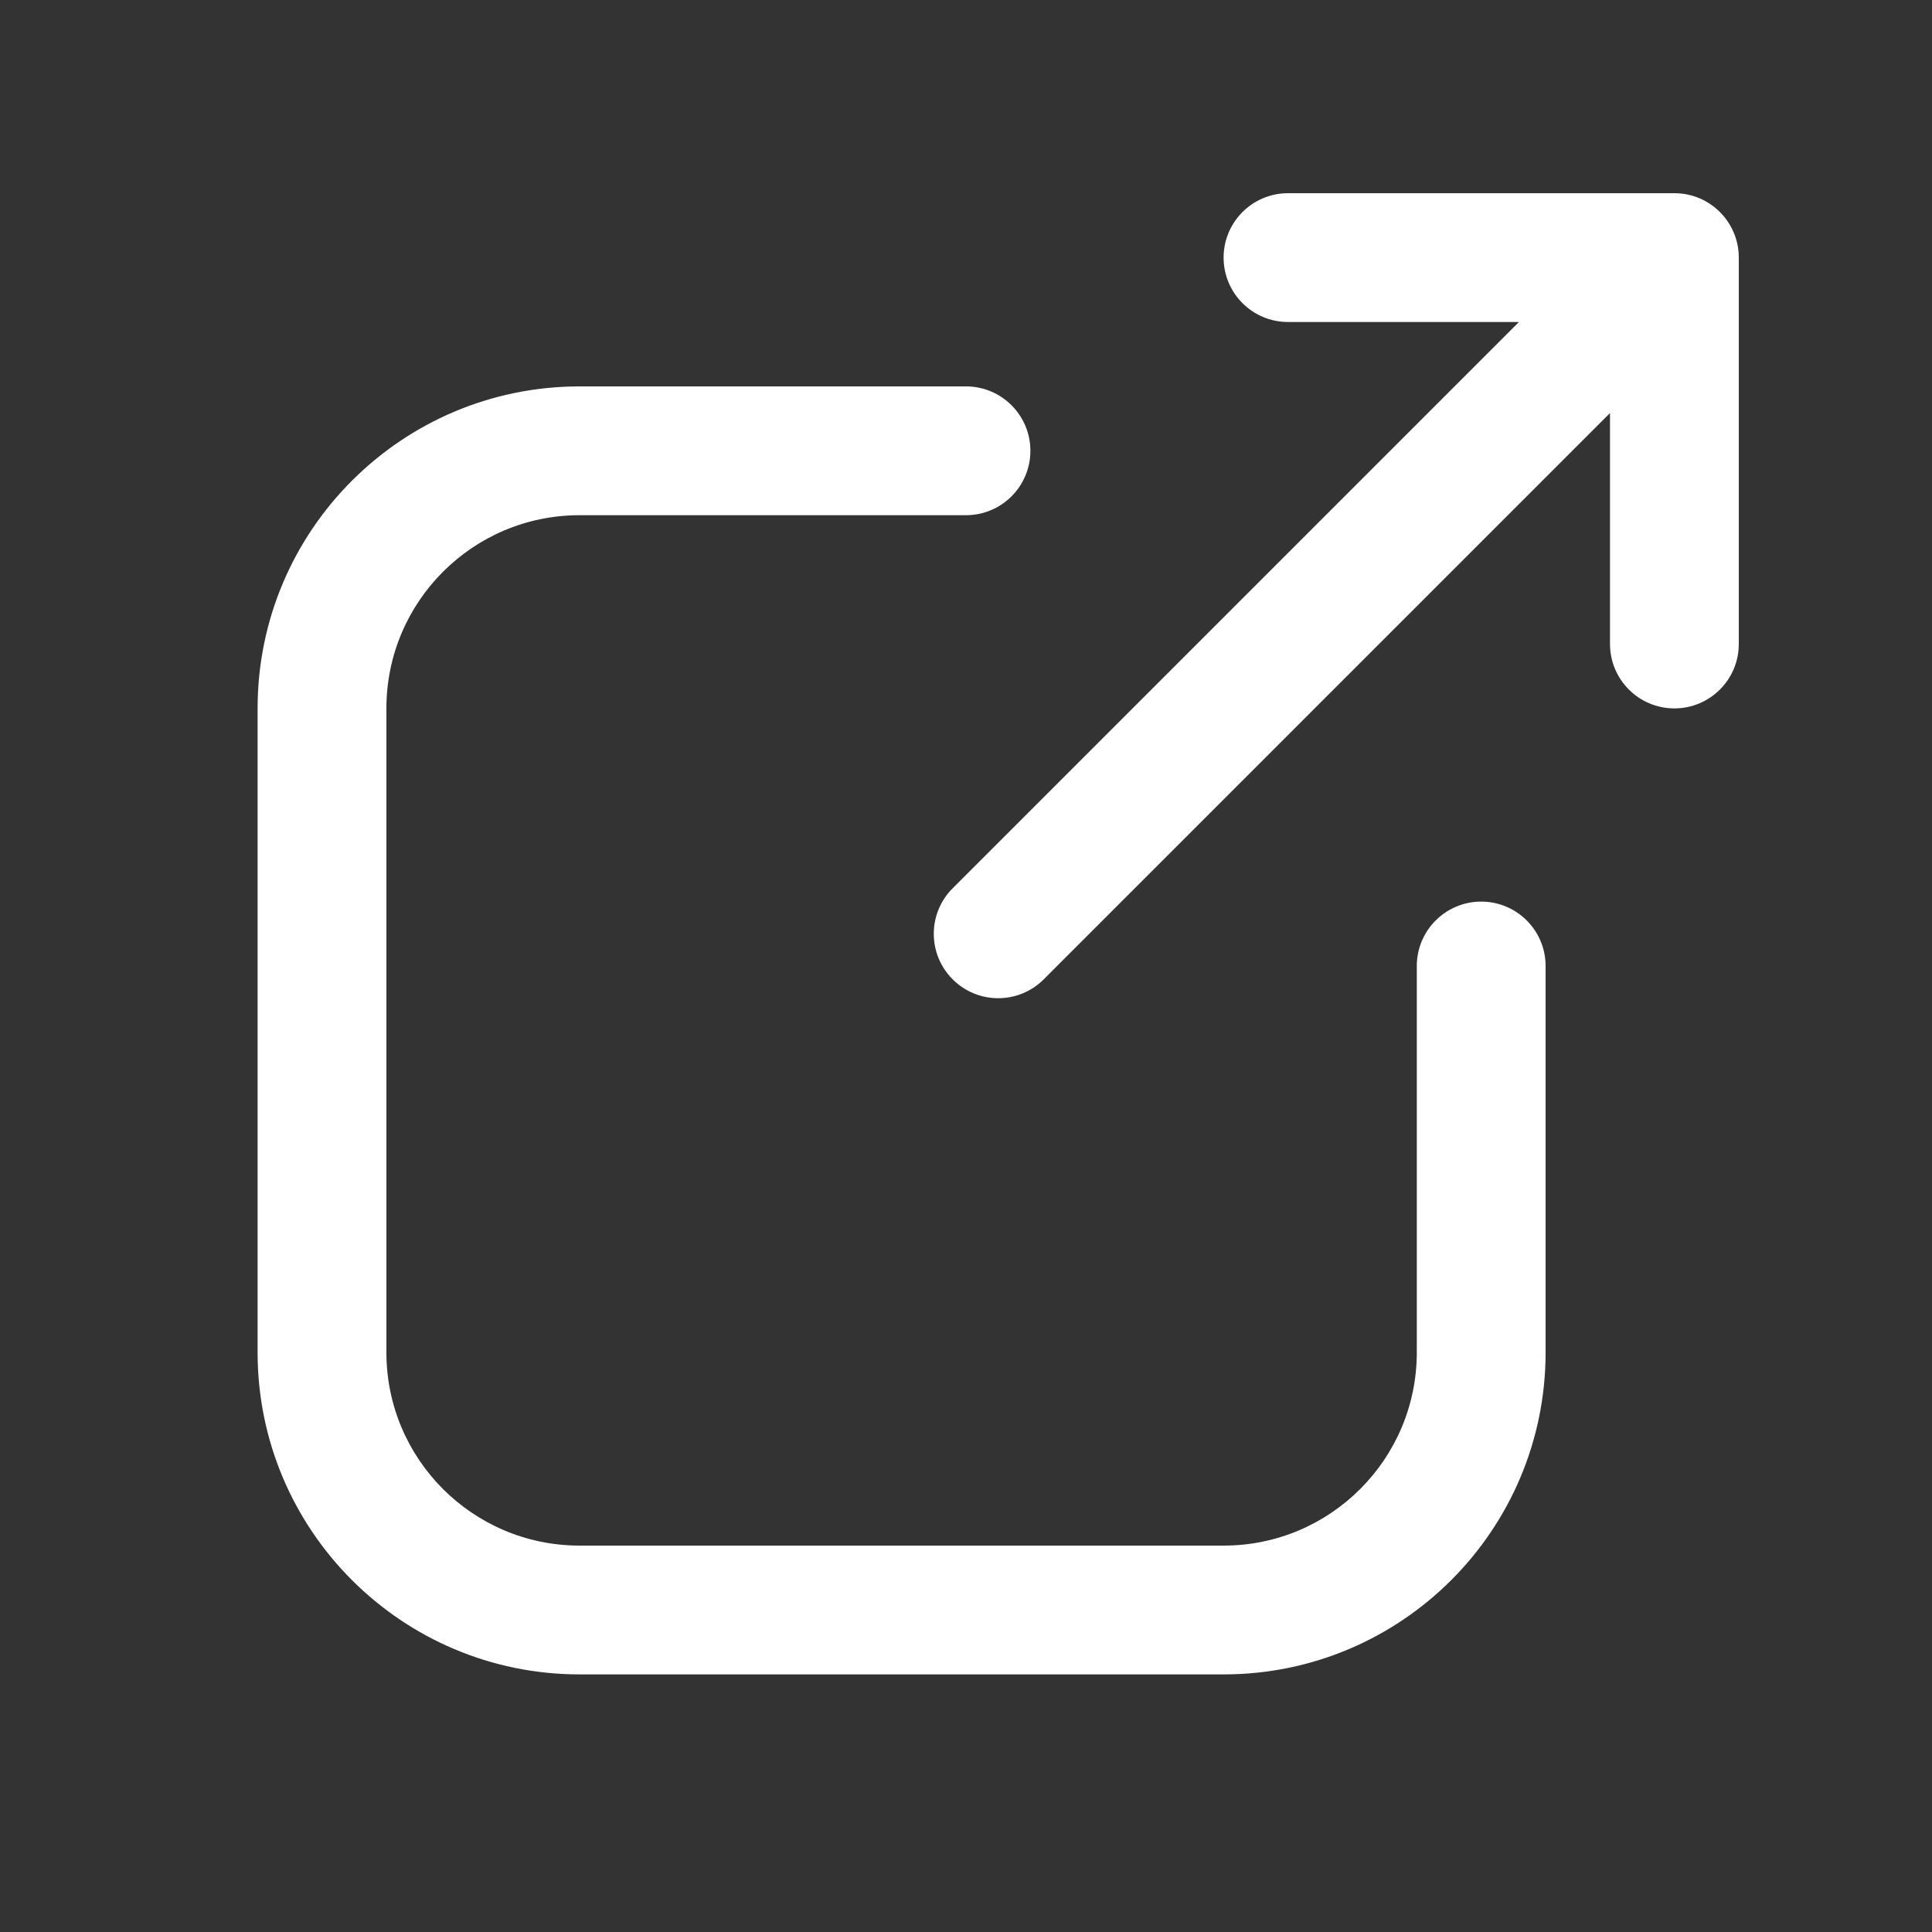 <svg width="30" height="30" viewBox="0 0 30 30" fill="none" xmlns="http://www.w3.org/2000/svg">
<rect x="0" y="0" width="30" height="30" fill="#333333" stroke="none"/>
<path fill-rule="evenodd" clip-rule="evenodd" d="M20 3C19.448 3 19 3.448 19 4C19 4.552 19.448 5 20 5H23.586L14.793 13.793C14.402 14.183 14.402 14.817 14.793 15.207C15.183 15.598 15.817 15.598 16.207 15.207L25 6.414V10C25 10.552 25.448 11 26 11C26.552 11 27 10.552 27 10V4C27 3.448 26.552 3 26 3H20ZM6 11C6 9.343 7.343 8 9 8H15C15.552 8 16 7.552 16 7C16 6.448 15.552 6 15 6H9C6.239 6 4 8.239 4 11V21C4 23.761 6.239 26 9 26H19C21.761 26 24 23.761 24 21V15C24 14.448 23.552 14 23 14C22.448 14 22 14.448 22 15V21C22 22.657 20.657 24 19 24H9C7.343 24 6 22.657 6 21V11Z" fill="white"/>
</svg>
